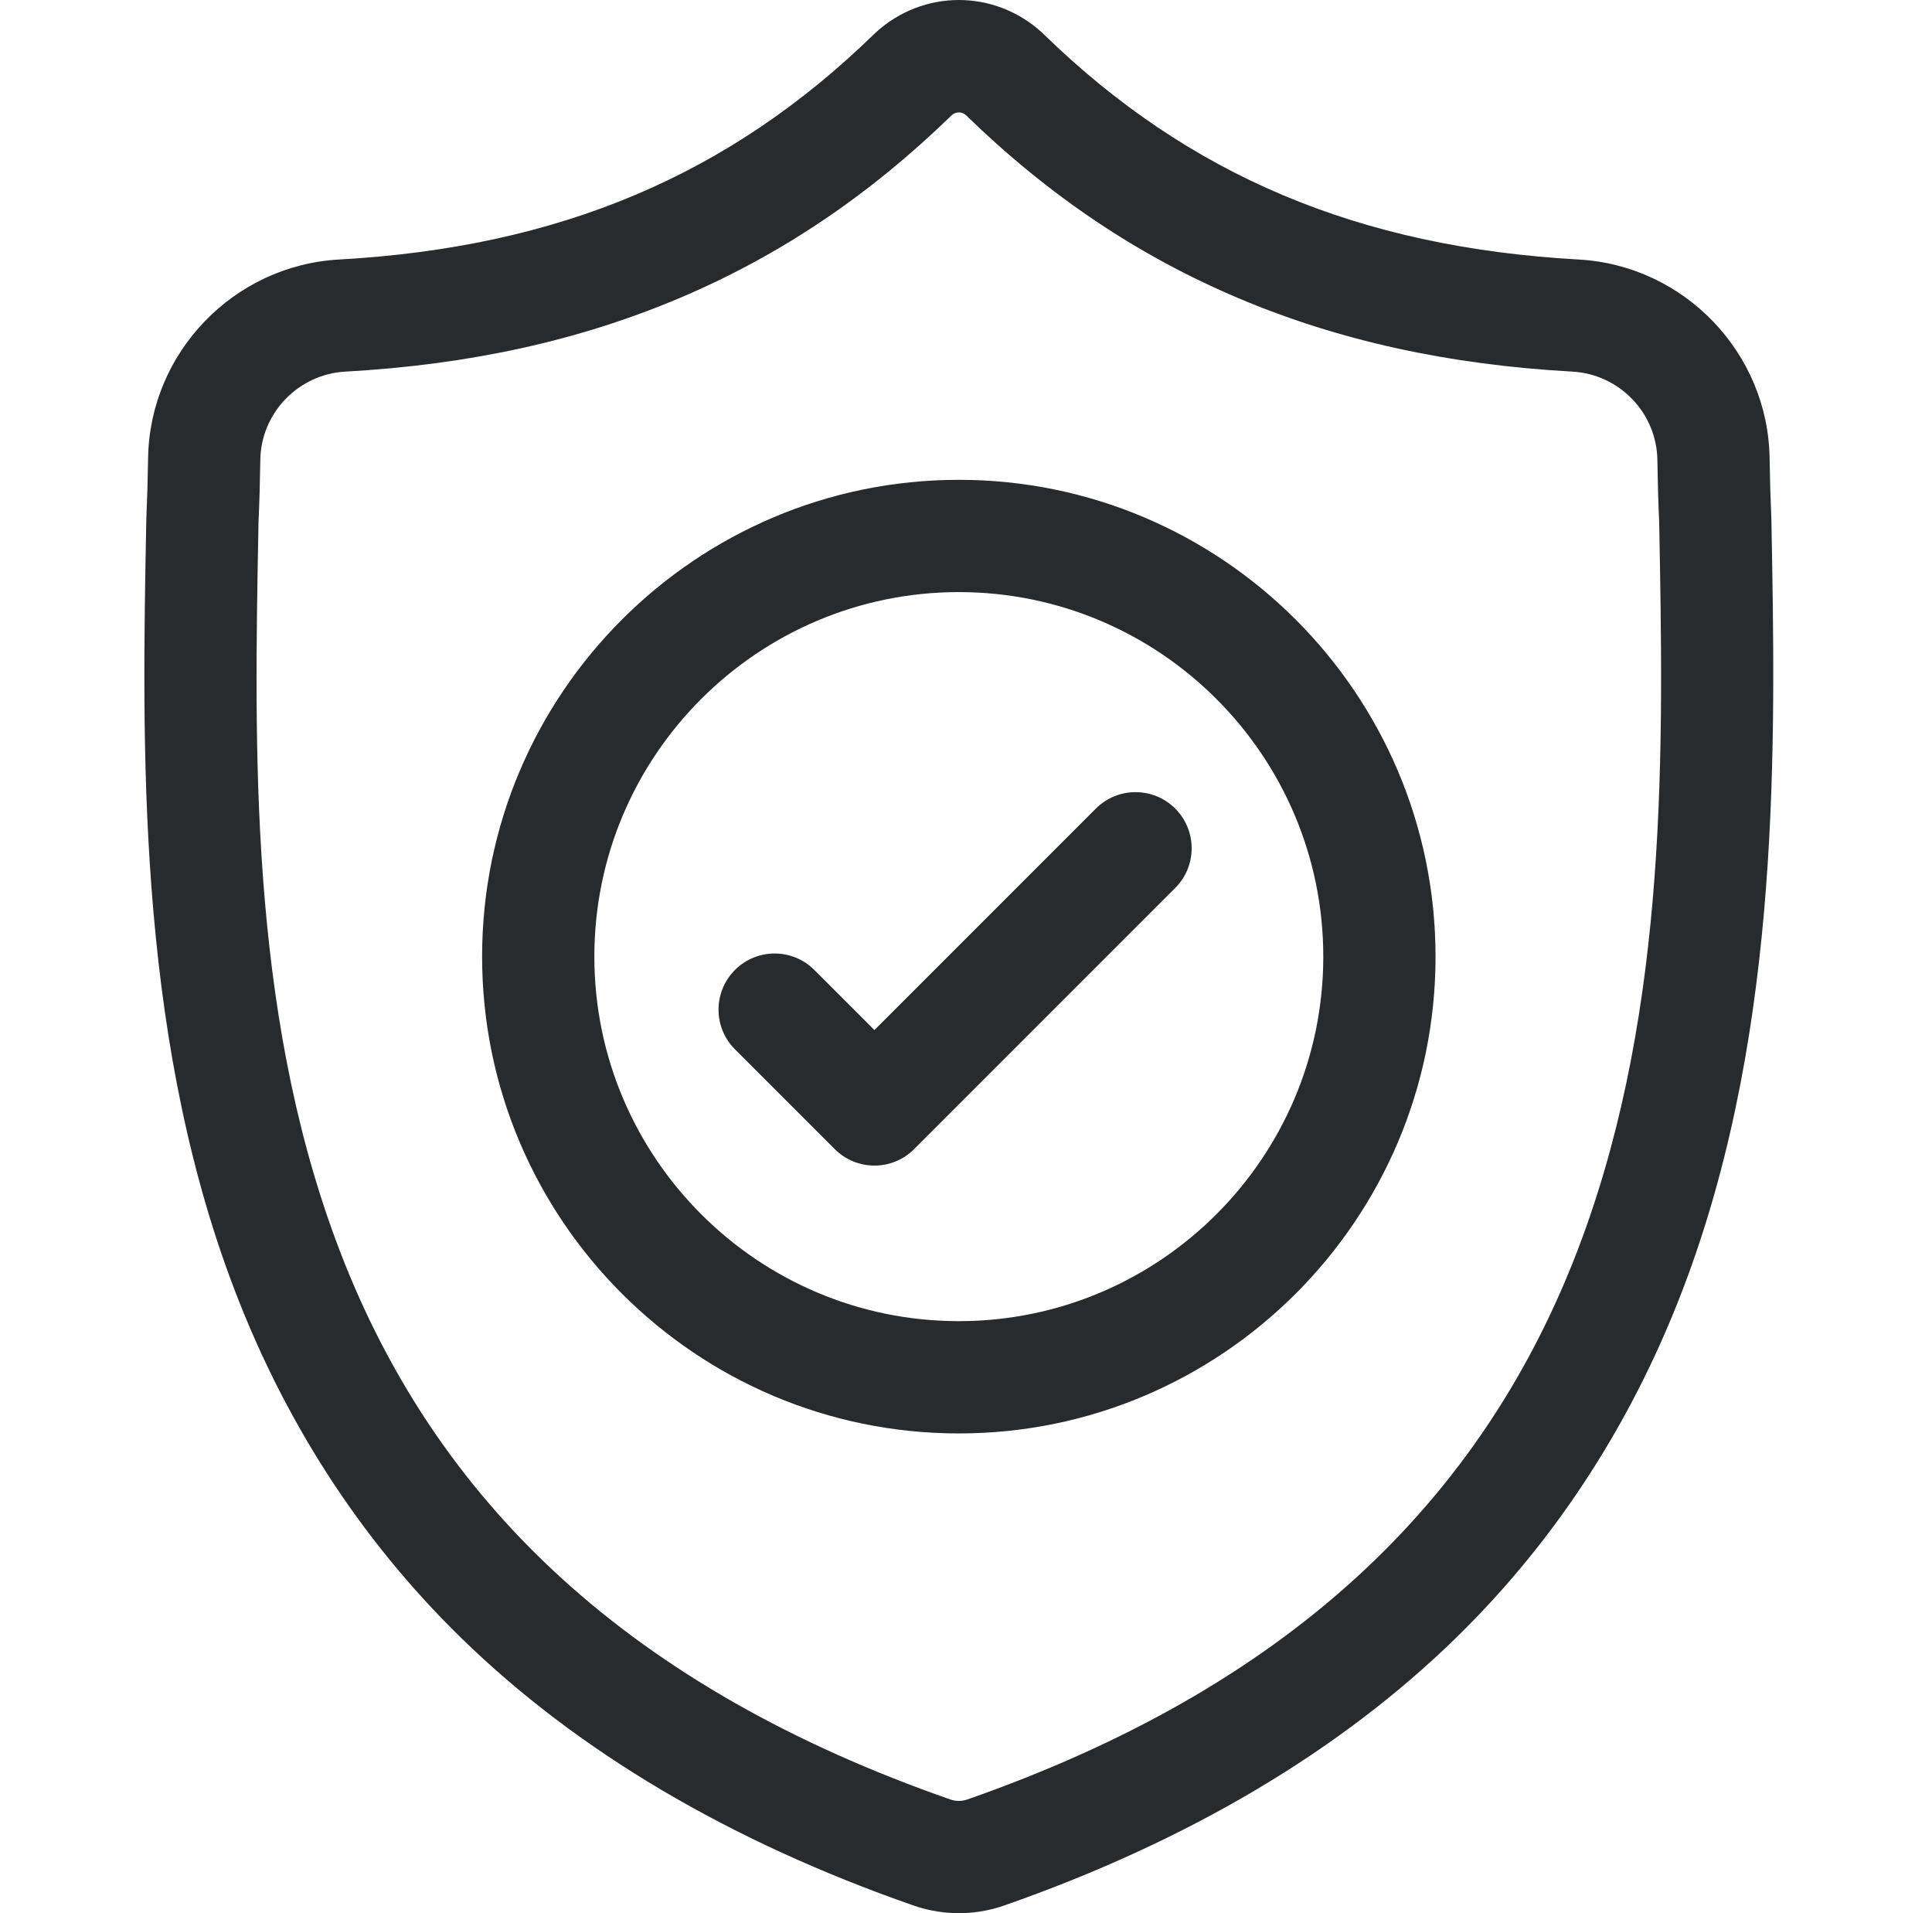 <svg width="101" height="100" viewBox="0 0 101 100" fill="none" xmlns="http://www.w3.org/2000/svg">
<path d="M92.603 27.133L92.6 27.055C92.557 26.094 92.528 25.078 92.51 23.947C92.428 18.433 88.045 13.873 82.531 13.565C71.033 12.923 62.139 9.174 54.539 1.766L54.475 1.705C51.996 -0.568 48.257 -0.568 45.777 1.705L45.712 1.766C38.113 9.174 29.218 12.923 17.721 13.565C12.207 13.873 7.823 18.433 7.742 23.948C7.725 25.071 7.695 26.087 7.652 27.055L7.647 27.235C7.423 38.96 7.146 53.551 12.027 66.795C14.711 74.078 18.776 80.408 24.108 85.612C30.181 91.539 38.136 96.244 47.75 99.596C48.063 99.705 48.388 99.794 48.719 99.86C49.186 99.953 49.656 100 50.126 100C50.596 100 51.067 99.953 51.533 99.86C51.864 99.794 52.191 99.705 52.505 99.595C62.108 96.236 70.055 91.529 76.122 85.603C81.452 80.398 85.517 74.065 88.203 66.781C93.103 53.497 92.826 38.879 92.603 27.133ZM82.698 64.751C77.55 78.709 67.04 88.296 50.569 94.056C50.51 94.076 50.448 94.093 50.383 94.106C50.213 94.14 50.04 94.14 49.867 94.106C49.803 94.093 49.741 94.076 49.683 94.056C33.194 88.306 22.678 78.725 17.533 64.766C13.034 52.558 13.289 39.164 13.514 27.348L13.515 27.282C13.561 26.267 13.592 25.203 13.609 24.034C13.645 21.586 15.595 19.56 18.048 19.424C24.555 19.061 30.27 17.803 35.523 15.58C40.768 13.36 45.426 10.23 49.763 6.013C49.983 5.827 50.269 5.826 50.489 6.013C54.826 10.23 59.485 13.36 64.729 15.58C69.981 17.803 75.697 19.061 82.204 19.424C84.657 19.56 86.607 21.586 86.643 24.035C86.661 25.21 86.691 26.273 86.737 27.282C86.961 39.112 87.21 52.517 82.698 64.751Z" fill="#272B2E"/>
<path d="M50.125 25.08C36.383 25.08 25.203 36.26 25.203 50.001C25.203 63.743 36.383 74.924 50.125 74.924C63.866 74.924 75.046 63.743 75.046 50.001C75.046 36.26 63.866 25.08 50.125 25.08ZM50.125 69.055C39.618 69.055 31.071 60.508 31.071 50.001C31.071 39.495 39.618 30.948 50.125 30.948C60.63 30.948 69.178 39.495 69.178 50.001C69.178 60.508 60.63 69.055 50.125 69.055Z" fill="#272B2E"/>
<path d="M57.288 42.264L45.713 53.84L42.571 50.698C41.425 49.552 39.568 49.552 38.422 50.698C37.276 51.844 37.276 53.702 38.422 54.847L43.639 60.064C44.212 60.637 44.962 60.923 45.713 60.923C46.464 60.923 47.215 60.637 47.787 60.064L61.438 46.413C62.583 45.267 62.583 43.41 61.438 42.264C60.292 41.118 58.434 41.118 57.288 42.264Z" fill="#272B2E"/>
</svg>

